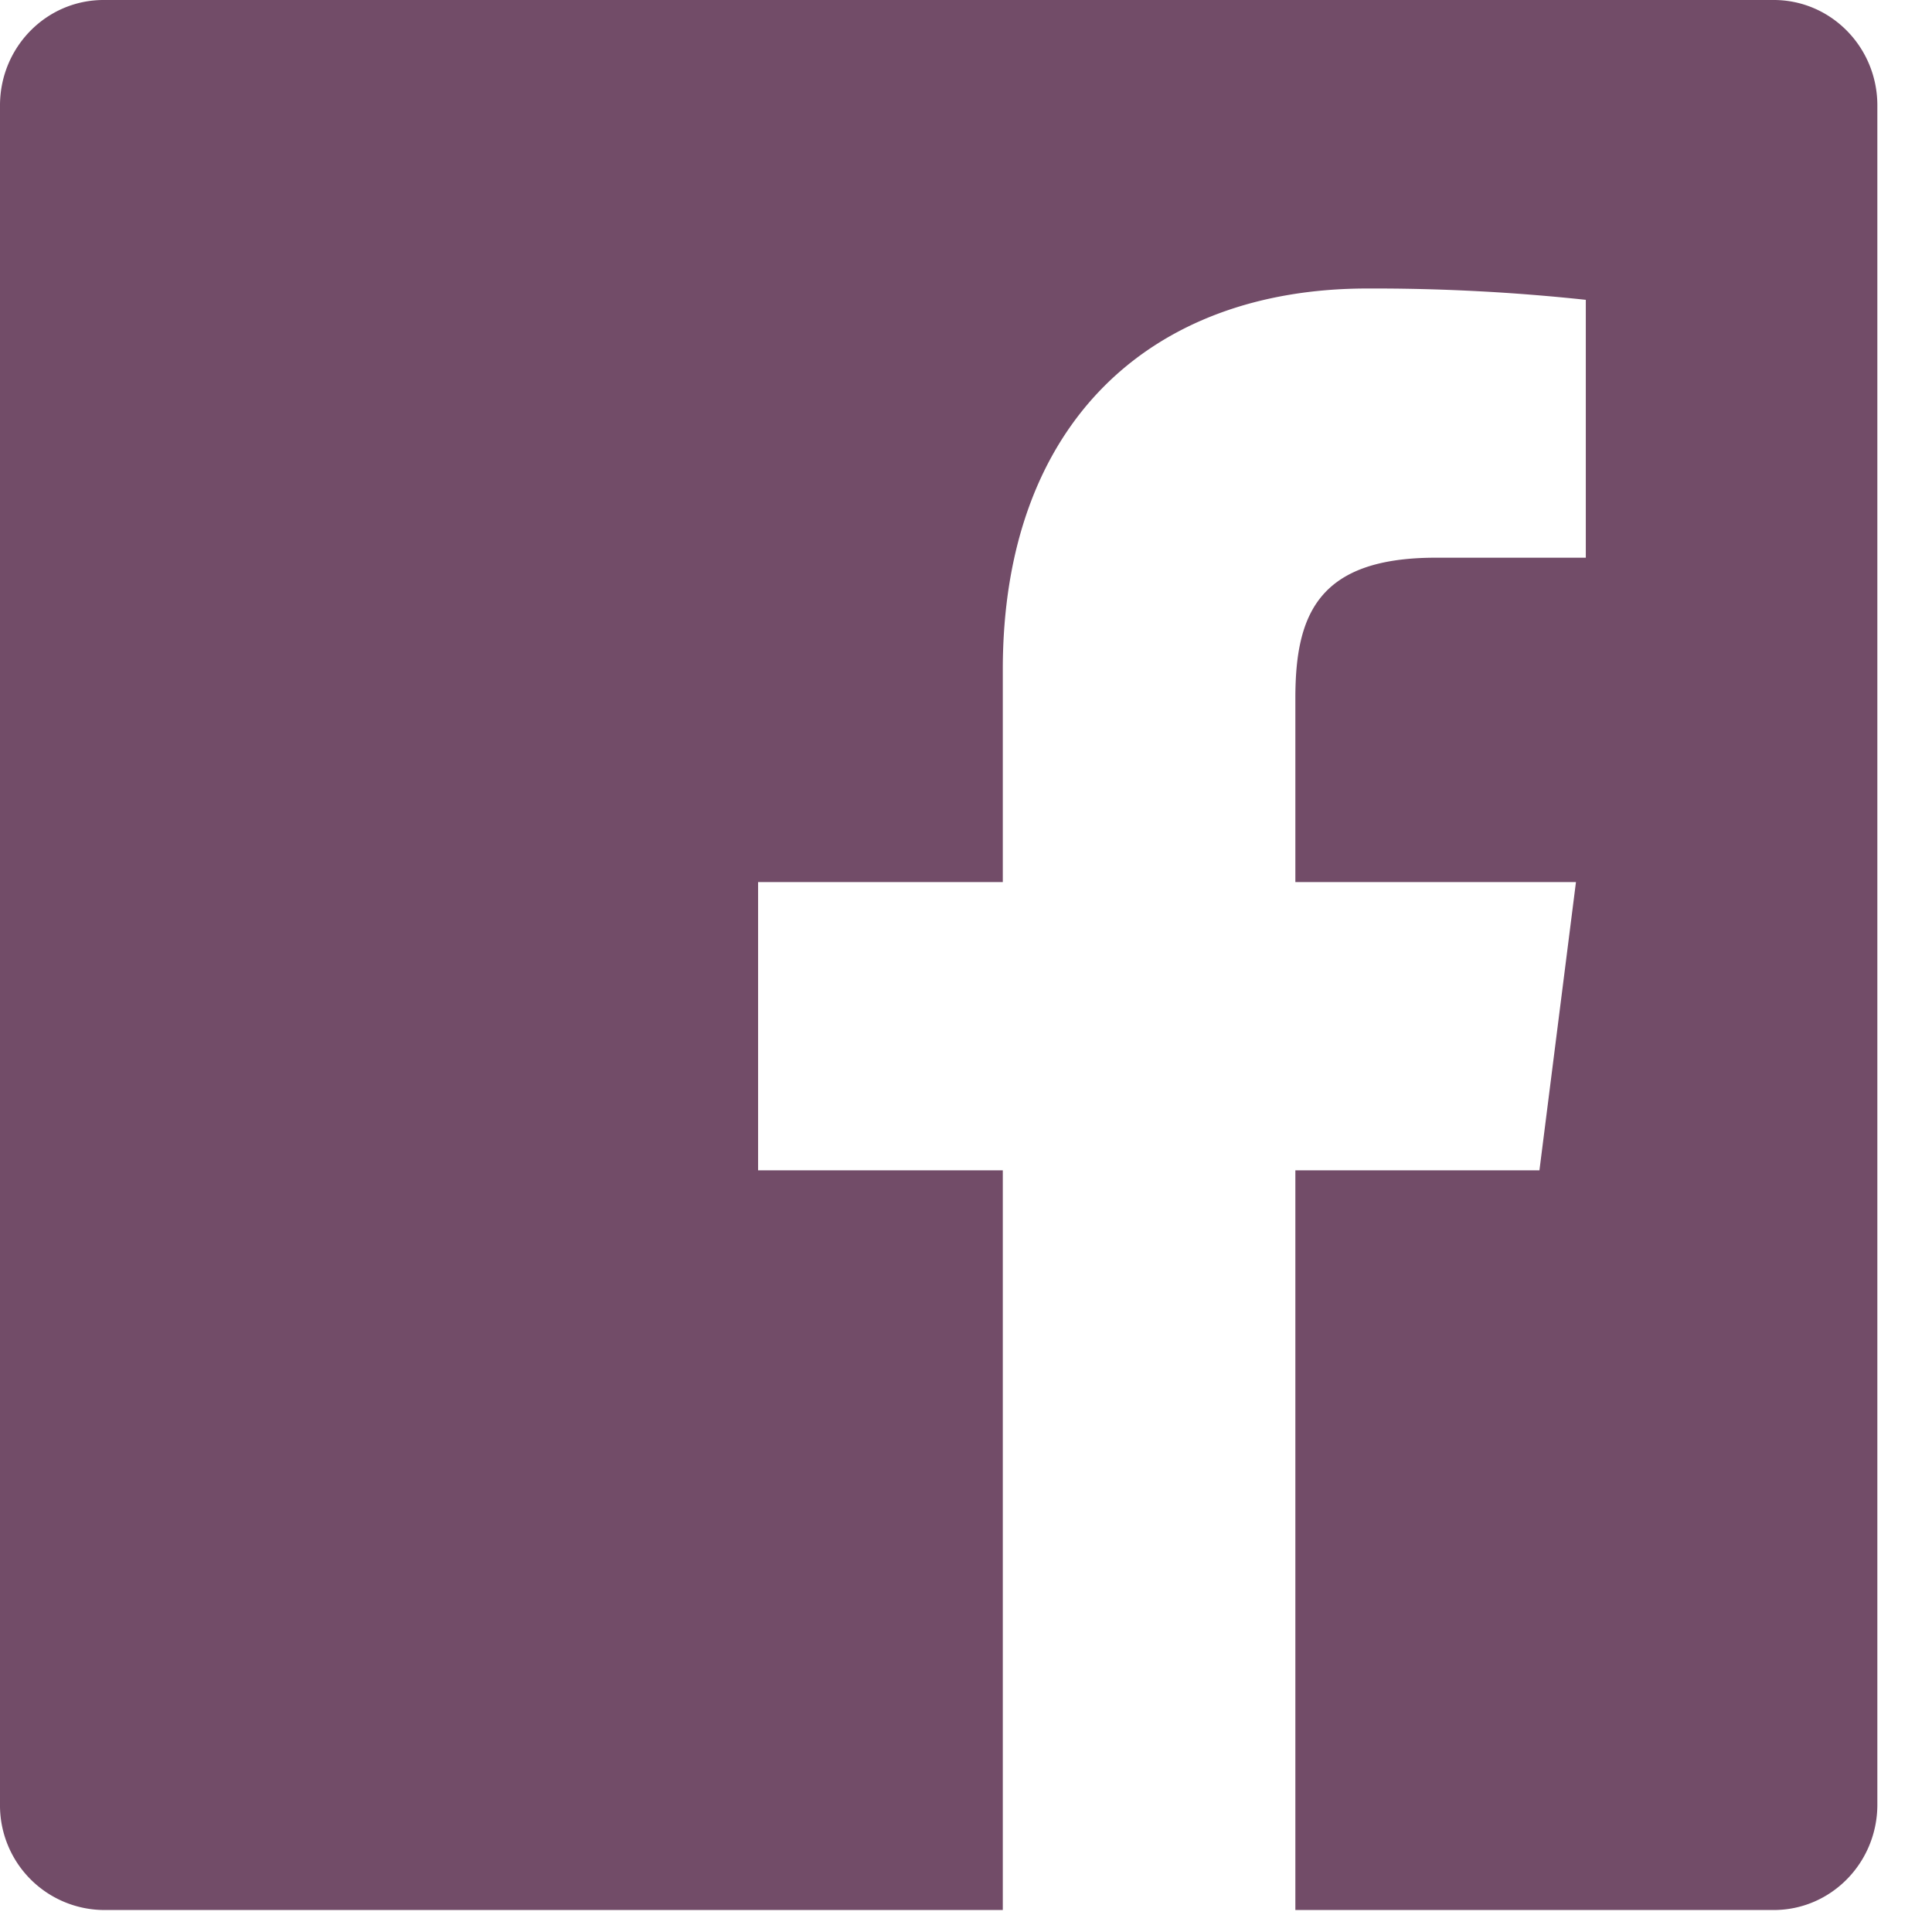 <svg width="21" height="21" viewBox="2401 4544 21 21" version="1.1" xmlns="http://www.w3.org/2000/svg"><path d="M2421.406 4563.615c0 .633-.504 1.146-1.126 1.146h-5.2v-8.04h2.653l.397-3.133h-3.05v-2c0-.908.248-1.526 1.526-1.526h1.631v-2.803a21.535 21.535 0 0 0-2.376-.123c-2.351 0-3.961 1.46-3.961 4.142v2.31h-2.66v3.133h2.66v8.04h-9.774a1.137 1.137 0 0 1-1.126-1.146v-18.469c0-.633.504-1.146 1.126-1.146h18.154c.622 0 1.126.513 1.126 1.146v18.469" id="Facebook" stroke="none" fill="#724C68" fill-rule="evenodd"/></svg>